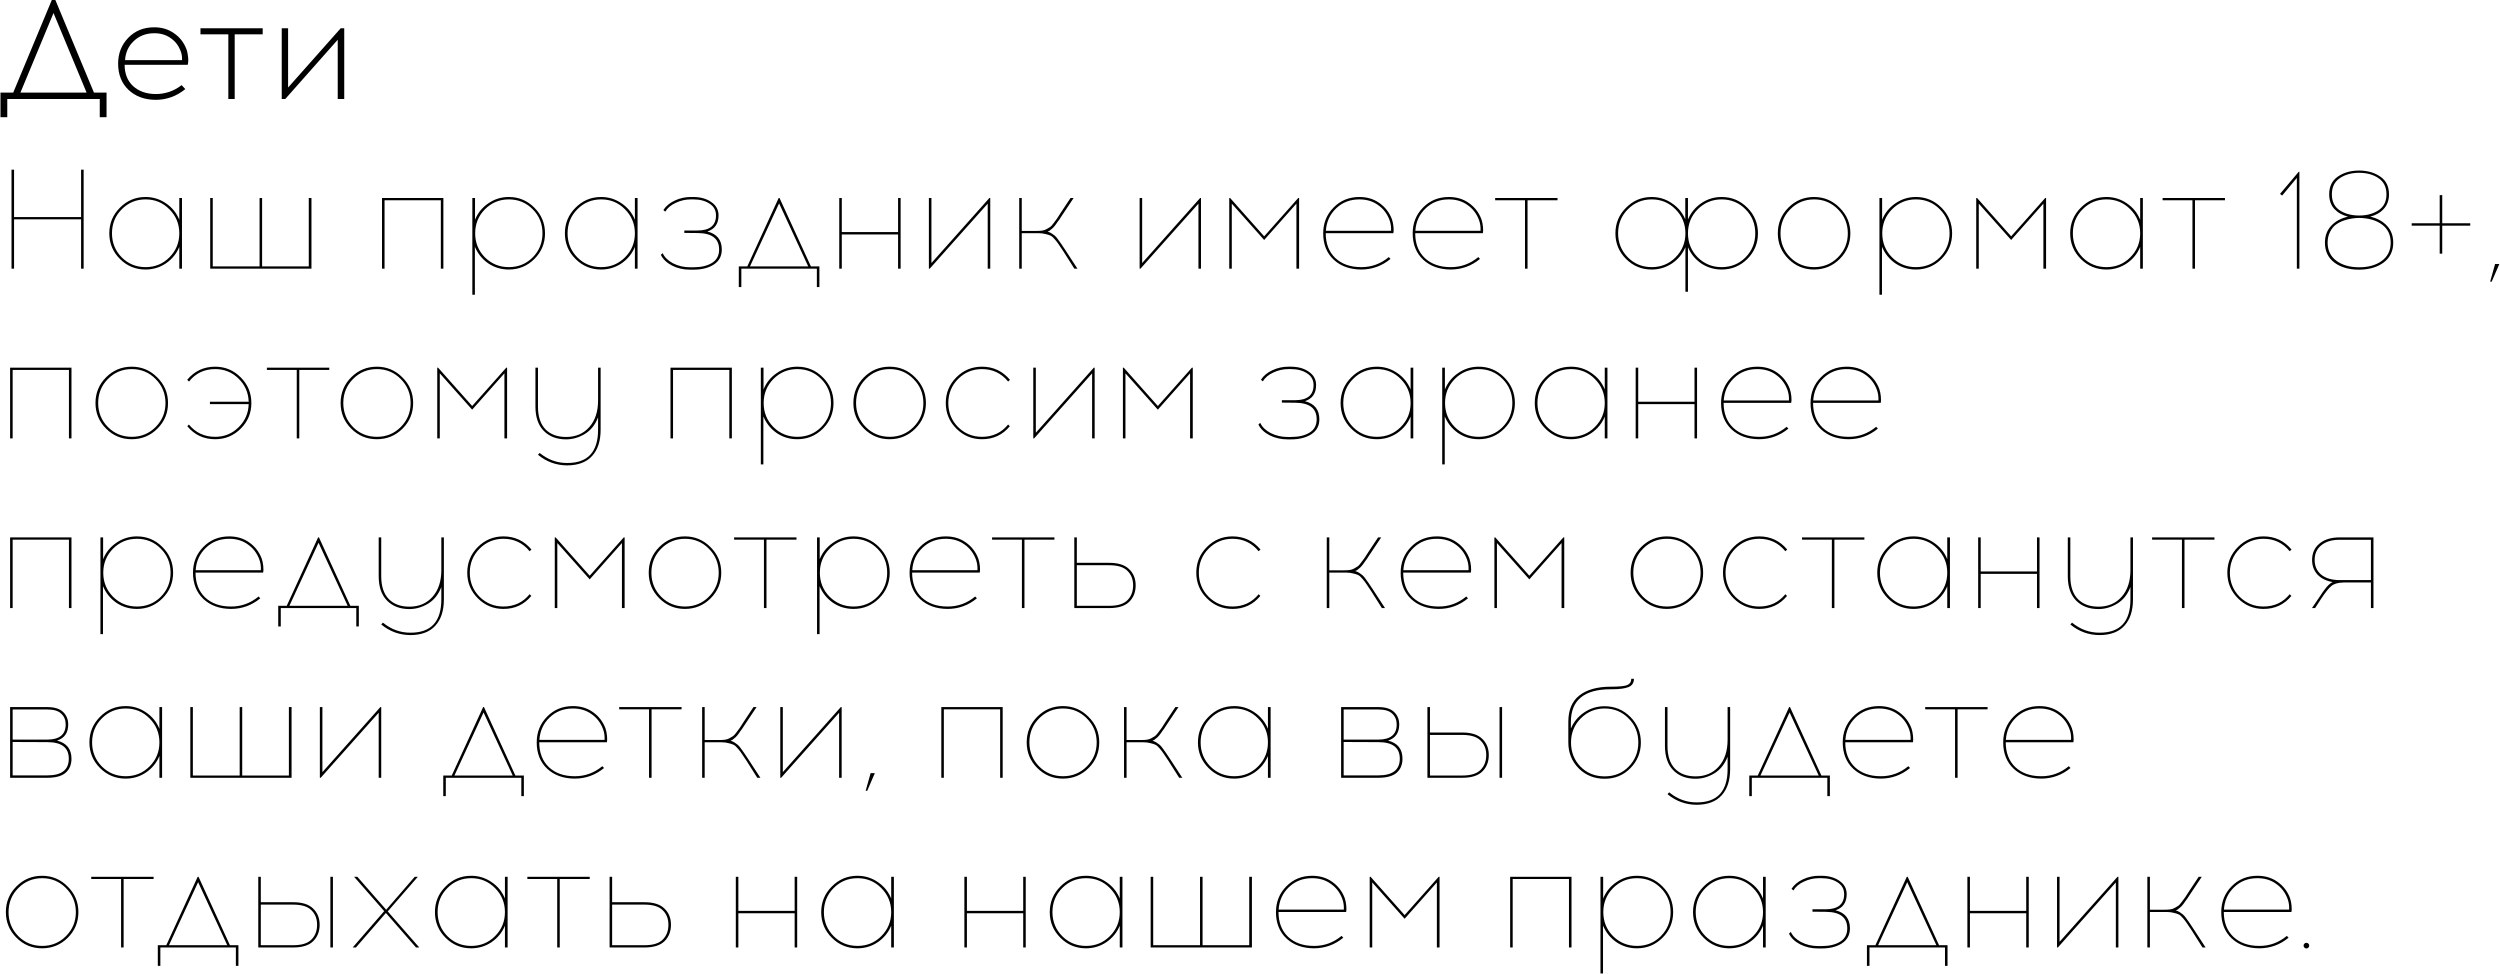<?xml version="1.0" encoding="UTF-8"?> <svg xmlns="http://www.w3.org/2000/svg" width="2475" height="964" viewBox="0 0 2475 964" fill="none"> <path d="M105.48 116.06H98.76V98H7.2V116.06H0.48V91.7H13.08L51.3 -6.67572e-06H54.8L93.02 91.7H105.48V116.06ZM52.98 12.88L20.22 91.7H85.74L52.98 12.88ZM152.639 27.02C160.199 27.02 166.733 28.98 172.239 32.9C177.839 36.727 181.899 41.86 184.419 48.3C185.353 50.633 185.959 53.433 186.239 56.7C186.519 59.873 186.379 62.347 185.819 64.12H123.379C123.379 72.987 126.179 80.033 131.779 85.26C137.473 90.393 144.893 93.007 154.039 93.1C163.653 93.1 172.239 90.16 179.799 84.28L183.439 88.2C174.759 95.293 164.959 98.84 154.039 98.84C143.026 98.747 134.066 95.433 127.159 88.9C120.346 82.367 116.939 73.733 116.939 63C116.939 52.92 120.253 44.427 126.879 37.52C133.599 30.52 142.186 27.02 152.639 27.02ZM152.779 32.9C144.659 32.9 137.893 35.467 132.479 40.6C127.159 45.64 124.266 51.94 123.799 59.5H180.219C180.406 56.233 179.893 53.107 178.679 50.12C176.626 44.893 173.359 40.74 168.879 37.66C164.399 34.487 159.033 32.9 152.779 32.9ZM232.348 34.02V98H226.048V34.02H198.468V28H260.068V34.02H232.348ZM340.793 98H334.353V39.34L282.413 98H278.913V28H285.213V86.66L337.293 28H340.793V98ZM82.8 266H80.28V217.14H13.92V266H11.4V168H13.92V214.9H80.28V168H82.8V266ZM180.162 266H177.502V244.44C174.796 251.067 170.409 256.48 164.342 260.68C158.276 264.787 151.509 266.84 144.042 266.84C134.149 266.84 125.702 263.34 118.702 256.34C111.702 249.34 108.202 240.893 108.202 231C108.202 221.107 111.702 212.66 118.702 205.66C125.702 198.567 134.149 195.02 144.042 195.02C151.509 195.02 158.276 197.12 164.342 201.32C170.409 205.427 174.796 210.84 177.502 217.56V196H180.162V266ZM144.182 264.46C153.422 264.46 161.262 261.24 167.702 254.8C174.236 248.267 177.502 240.333 177.502 231C177.502 221.667 174.236 213.733 167.702 207.2C161.262 200.667 153.422 197.4 144.182 197.4C134.849 197.4 126.962 200.667 120.522 207.2C114.082 213.64 110.862 221.573 110.862 231C110.862 240.333 114.082 248.267 120.522 254.8C126.962 261.24 134.849 264.46 144.182 264.46ZM308.345 266H208.105V196H210.625V263.76H256.965V196H259.485V263.76H305.685V196H308.345V266ZM438.944 266H436.424V198.24H380.704V266H378.184V196H438.944V266ZM503.734 195.02C513.627 195.02 522.074 198.567 529.074 205.66C536.074 212.66 539.574 221.107 539.574 231C539.574 240.893 536.074 249.34 529.074 256.34C522.074 263.34 513.627 266.84 503.734 266.84C496.174 266.84 489.361 264.787 483.294 260.68C477.321 256.48 472.934 251.02 470.134 244.3V291.76H467.614V196H470.274V217.56C472.981 210.84 477.367 205.427 483.434 201.32C489.501 197.12 496.267 195.02 503.734 195.02ZM503.734 197.4C494.494 197.4 486.607 200.667 480.074 207.2C473.634 213.733 470.414 221.667 470.414 231C470.414 240.333 473.634 248.267 480.074 254.8C486.607 261.24 494.494 264.46 503.734 264.46C513.067 264.46 520.954 261.24 527.394 254.8C533.834 248.267 537.054 240.333 537.054 231C537.054 221.573 533.834 213.64 527.394 207.2C520.954 200.667 513.067 197.4 503.734 197.4ZM631.198 266H628.537V244.44C625.831 251.067 621.444 256.48 615.378 260.68C609.311 264.787 602.544 266.84 595.078 266.84C585.184 266.84 576.738 263.34 569.738 256.34C562.738 249.34 559.238 240.893 559.238 231C559.238 221.107 562.738 212.66 569.738 205.66C576.738 198.567 585.184 195.02 595.078 195.02C602.544 195.02 609.311 197.12 615.378 201.32C621.444 205.427 625.831 210.84 628.537 217.56V196H631.198V266ZM595.218 264.46C604.458 264.46 612.298 261.24 618.738 254.8C625.271 248.267 628.537 240.333 628.537 231C628.537 221.667 625.271 213.733 618.738 207.2C612.298 200.667 604.458 197.4 595.218 197.4C585.884 197.4 577.998 200.667 571.558 207.2C565.118 213.64 561.898 221.573 561.898 231C561.898 240.333 565.118 248.267 571.558 254.8C577.998 261.24 585.884 264.46 595.218 264.46ZM700.301 229.18C709.821 231.607 714.581 237.58 714.581 247.1C714.581 253.54 711.921 258.487 706.601 261.94C701.374 265.3 694.701 266.98 686.581 266.98H682.941C676.594 266.98 670.714 265.627 665.301 262.92C659.981 260.12 656.294 256.573 654.241 252.28L656.061 250.6C657.834 254.613 661.241 257.973 666.281 260.68C671.414 263.293 677.014 264.6 683.081 264.6H686.581C694.141 264.6 700.254 263.153 704.921 260.26C709.587 257.367 711.921 252.98 711.921 247.1C711.921 236.273 704.874 230.813 690.781 230.72L677.481 230.58V228.2H690.501C702.727 228.2 708.841 223.207 708.841 213.22C708.841 208.18 706.694 204.307 702.401 201.6C698.201 198.8 692.834 197.4 686.301 197.4H683.921C678.787 197.4 673.841 198.52 669.081 200.76C664.321 202.907 660.821 205.847 658.581 209.58L656.761 207.9C659.281 203.98 663.061 200.853 668.101 198.52C673.141 196.187 678.367 195.02 683.781 195.02H686.301C693.487 195.02 699.461 196.7 704.221 200.06C708.981 203.327 711.361 207.713 711.361 213.22C711.361 221.433 707.674 226.753 700.301 229.18ZM811.205 284.2H808.685V266H733.925V284.2H731.405V263.76H739.805L770.885 196H771.725L802.805 263.76H811.205V284.2ZM771.305 201.32L742.465 263.76H800.145L771.305 201.32ZM891.619 266H889.099V232.12H833.379V266H830.859V196H833.379V229.74H889.099V196H891.619V266ZM980.35 266H977.83V201.6L920.43 266H919.59V196H922.11V260.4L979.51 196H980.35V266ZM1063.62 266L1052.98 249.2C1050.55 245.56 1048.92 243.133 1048.08 241.92C1047.33 240.707 1046.12 239.12 1044.44 237.16C1042.76 235.107 1041.27 233.8 1039.96 233.24C1038.75 232.68 1037.11 232.167 1035.06 231.7C1033.1 231.14 1030.77 230.86 1028.06 230.86H1011.54V266H1009.02V196H1011.54V228.62H1025.68C1027.92 228.62 1029.83 228.527 1031.42 228.34C1033.1 228.153 1034.69 227.64 1036.18 226.8C1037.77 225.867 1038.93 225.167 1039.68 224.7C1040.52 224.14 1041.69 222.833 1043.18 220.78C1044.77 218.727 1045.84 217.28 1046.4 216.44C1047.05 215.507 1048.41 213.407 1050.46 210.14L1059.84 196H1062.92L1052.28 211.96C1052 212.427 1051.35 213.407 1050.32 214.9C1049.39 216.3 1048.78 217.233 1048.5 217.7C1048.22 218.073 1047.66 218.82 1046.82 219.94C1046.07 221.06 1045.56 221.807 1045.28 222.18C1045 222.553 1044.53 223.16 1043.88 224C1043.23 224.84 1042.67 225.447 1042.2 225.82C1041.83 226.1 1041.31 226.52 1040.66 227.08C1040.1 227.64 1039.54 228.107 1038.98 228.48C1038.42 228.76 1037.81 229.04 1037.16 229.32C1038.56 229.693 1039.91 230.3 1041.22 231.14C1042.53 231.98 1043.55 232.727 1044.3 233.38C1045.14 234.033 1046.26 235.34 1047.66 237.3C1049.15 239.26 1050.18 240.707 1050.74 241.64C1051.39 242.48 1052.7 244.44 1054.66 247.52L1066.7 266H1063.62ZM1188.98 266H1186.46V201.6L1129.06 266H1128.22V196H1130.74V260.4L1188.14 196H1188.98V266ZM1286.11 266H1283.45V201.6L1251.53 237.58L1219.47 201.6V266H1216.95V196H1217.79L1251.53 233.94L1285.27 196H1286.11V266ZM1345.8 195.02C1353.45 195.02 1360.08 197.027 1365.68 201.04C1371.37 205.053 1375.48 210.373 1378 217C1378.75 219.147 1379.26 221.62 1379.54 224.42C1379.82 227.22 1379.77 229.367 1379.4 230.86H1312.48C1312.48 241.22 1315.65 249.433 1322 255.5C1328.44 261.473 1336.93 264.46 1347.48 264.46C1357.65 264.553 1366.8 261.24 1374.92 254.52L1376.6 256.34C1368.11 263.34 1358.4 266.84 1347.48 266.84C1336.28 266.747 1327.23 263.48 1320.32 257.04C1313.41 250.507 1309.96 241.827 1309.96 231C1309.96 220.92 1313.37 212.427 1320.18 205.52C1326.99 198.52 1335.53 195.02 1345.8 195.02ZM1345.8 197.4C1336.56 197.4 1328.86 200.387 1322.7 206.36C1316.54 212.24 1313.18 219.613 1312.62 228.48H1377.16C1377.35 224.653 1376.83 221.107 1375.62 217.84C1373.29 211.587 1369.51 206.64 1364.28 203C1359.15 199.267 1352.99 197.4 1345.8 197.4ZM1434.39 195.02C1442.05 195.02 1448.67 197.027 1454.27 201.04C1459.97 205.053 1464.07 210.373 1466.59 217C1467.34 219.147 1467.85 221.62 1468.13 224.42C1468.41 227.22 1468.37 229.367 1467.99 230.86H1401.07C1401.07 241.22 1404.25 249.433 1410.59 255.5C1417.03 261.473 1425.53 264.46 1436.07 264.46C1446.25 264.553 1455.39 261.24 1463.51 254.52L1465.19 256.34C1456.7 263.34 1446.99 266.84 1436.07 266.84C1424.87 266.747 1415.82 263.48 1408.91 257.04C1402.01 250.507 1398.55 241.827 1398.55 231C1398.55 220.92 1401.96 212.427 1408.77 205.52C1415.59 198.52 1424.13 195.02 1434.39 195.02ZM1434.39 197.4C1425.15 197.4 1417.45 200.387 1411.29 206.36C1405.13 212.24 1401.77 219.613 1401.21 228.48H1465.75C1465.94 224.653 1465.43 221.107 1464.21 217.84C1461.88 211.587 1458.1 206.64 1452.87 203C1447.74 199.267 1441.58 197.4 1434.39 197.4ZM1512.27 198.24V266H1509.75V198.24H1480.21V196H1541.95V198.24H1512.27ZM1704.4 195.02C1714.38 195.02 1722.88 198.567 1729.88 205.66C1736.88 212.66 1740.38 221.107 1740.38 231C1740.38 240.893 1736.88 249.34 1729.88 256.34C1722.88 263.34 1714.38 266.84 1704.4 266.84C1697.02 266.84 1690.3 264.833 1684.24 260.82C1678.26 256.713 1673.88 251.347 1671.08 244.72V288.82H1668.56V244.72C1665.76 251.347 1661.32 256.713 1655.26 260.82C1649.19 264.833 1642.47 266.84 1635.1 266.84C1625.2 266.84 1616.76 263.34 1609.76 256.34C1602.76 249.34 1599.26 240.893 1599.26 231C1599.26 221.107 1602.76 212.66 1609.76 205.66C1616.76 198.567 1625.2 195.02 1635.1 195.02C1642.47 195.02 1649.14 197.073 1655.12 201.18C1661.18 205.193 1665.62 210.513 1668.42 217.14V196H1671.08V217.28C1673.88 210.653 1678.26 205.287 1684.24 201.18C1690.3 197.073 1697.02 195.02 1704.4 195.02ZM1635.24 264.46C1644.48 264.46 1652.32 261.24 1658.76 254.8C1665.29 248.267 1668.56 240.333 1668.56 231C1668.56 221.667 1665.29 213.733 1658.76 207.2C1652.32 200.667 1644.48 197.4 1635.24 197.4C1625.9 197.4 1618.02 200.667 1611.58 207.2C1605.14 213.64 1601.92 221.573 1601.92 231C1601.92 240.333 1605.14 248.267 1611.58 254.8C1618.02 261.24 1625.9 264.46 1635.24 264.46ZM1704.4 264.46C1713.73 264.46 1721.62 261.24 1728.06 254.8C1734.5 248.267 1737.72 240.333 1737.72 231C1737.72 221.573 1734.5 213.64 1728.06 207.2C1721.62 200.667 1713.73 197.4 1704.4 197.4C1695.16 197.4 1687.27 200.667 1680.74 207.2C1674.3 213.733 1671.08 221.667 1671.08 231C1671.08 240.333 1674.3 248.267 1680.74 254.8C1687.27 261.24 1695.16 264.46 1704.4 264.46ZM1770.54 205.52C1777.54 198.52 1785.98 195.02 1795.88 195.02C1805.77 195.02 1814.22 198.567 1821.22 205.66C1828.31 212.66 1831.86 221.107 1831.86 231C1831.86 240.893 1828.36 249.34 1821.36 256.34C1814.36 263.34 1805.86 266.84 1795.88 266.84C1785.98 266.84 1777.54 263.34 1770.54 256.34C1763.54 249.34 1760.04 240.893 1760.04 231C1760.04 221.013 1763.54 212.52 1770.54 205.52ZM1796.02 197.4C1786.68 197.4 1778.8 200.667 1772.36 207.2C1765.92 213.64 1762.7 221.573 1762.7 231C1762.7 240.333 1765.92 248.267 1772.36 254.8C1778.8 261.24 1786.68 264.46 1796.02 264.46C1805.26 264.46 1813.1 261.24 1819.54 254.8C1826.07 248.267 1829.34 240.333 1829.34 231C1829.34 221.667 1826.07 213.733 1819.54 207.2C1813.1 200.667 1805.26 197.4 1796.02 197.4ZM1896.76 195.02C1906.65 195.02 1915.1 198.567 1922.1 205.66C1929.1 212.66 1932.6 221.107 1932.6 231C1932.6 240.893 1929.1 249.34 1922.1 256.34C1915.1 263.34 1906.65 266.84 1896.76 266.84C1889.2 266.84 1882.39 264.787 1876.32 260.68C1870.35 256.48 1865.96 251.02 1863.16 244.3V291.76H1860.64V196H1863.3V217.56C1866.01 210.84 1870.39 205.427 1876.46 201.32C1882.53 197.12 1889.29 195.02 1896.76 195.02ZM1896.76 197.4C1887.52 197.4 1879.63 200.667 1873.1 207.2C1866.66 213.733 1863.44 221.667 1863.44 231C1863.44 240.333 1866.66 248.267 1873.1 254.8C1879.63 261.24 1887.52 264.46 1896.76 264.46C1906.09 264.46 1913.98 261.24 1920.42 254.8C1926.86 248.267 1930.08 240.333 1930.08 231C1930.08 221.573 1926.86 213.64 1920.42 207.2C1913.98 200.667 1906.09 197.4 1896.76 197.4ZM2025.62 266H2022.96V201.6L1991.04 237.58L1958.98 201.6V266H1956.46V196H1957.3L1991.04 233.94L2024.78 196H2025.62V266ZM2121.43 266H2118.77V244.44C2116.07 251.067 2111.68 256.48 2105.61 260.68C2099.55 264.787 2092.78 266.84 2085.31 266.84C2075.42 266.84 2066.97 263.34 2059.97 256.34C2052.97 249.34 2049.47 240.893 2049.47 231C2049.47 221.107 2052.97 212.66 2059.97 205.66C2066.97 198.567 2075.42 195.02 2085.31 195.02C2092.78 195.02 2099.55 197.12 2105.61 201.32C2111.68 205.427 2116.07 210.84 2118.77 217.56V196H2121.43V266ZM2085.45 264.46C2094.69 264.46 2102.53 261.24 2108.97 254.8C2115.51 248.267 2118.77 240.333 2118.77 231C2118.77 221.667 2115.51 213.733 2108.97 207.2C2102.53 200.667 2094.69 197.4 2085.45 197.4C2076.12 197.4 2068.23 200.667 2061.79 207.2C2055.35 213.64 2052.13 221.573 2052.13 231C2052.13 240.333 2055.35 248.267 2061.79 254.8C2068.23 261.24 2076.12 264.46 2085.45 264.46ZM2173.04 198.24V266H2170.52V198.24H2140.98V196H2202.72V198.24H2173.04ZM2276.4 266H2273.88V176.12L2259.32 193.62L2257.22 191.94L2275.7 170.1H2276.4V266ZM2346.49 214.48C2353.49 216.067 2359.04 219.1 2363.15 223.58C2367.25 227.967 2369.31 233.52 2369.31 240.24C2369.31 248.453 2366.23 254.94 2360.07 259.7C2353.91 264.367 2345.97 266.793 2336.27 266.98H2335.43C2325.53 266.98 2317.41 264.647 2311.07 259.98C2304.81 255.22 2301.69 248.64 2301.69 240.24C2301.69 233.52 2303.74 227.967 2307.85 223.58C2311.95 219.1 2317.51 216.067 2324.51 214.48C2318.91 213.08 2314.38 210.513 2310.93 206.78C2307.57 203.047 2305.89 198.24 2305.89 192.36C2305.89 184.613 2308.73 178.78 2314.43 174.86C2320.21 170.847 2327.21 168.84 2335.43 168.84H2336.41C2344.43 169.027 2351.2 171.08 2356.71 175C2362.31 178.92 2365.11 184.707 2365.11 192.36C2365.11 198.24 2363.38 203.047 2359.93 206.78C2356.57 210.513 2352.09 213.08 2346.49 214.48ZM2316.39 176.4C2311.16 179.947 2308.55 185.267 2308.55 192.36C2308.55 199.453 2311.11 204.727 2316.25 208.18C2321.47 211.633 2327.91 213.36 2335.57 213.36C2343.13 213.36 2349.52 211.633 2354.75 208.18C2359.97 204.727 2362.59 199.453 2362.59 192.36C2362.59 185.267 2359.97 179.947 2354.75 176.4C2349.52 172.853 2343.13 171.08 2335.57 171.08C2328.01 171.08 2321.61 172.853 2316.39 176.4ZM2313.03 258.16C2318.81 262.453 2326.33 264.6 2335.57 264.6C2344.81 264.6 2352.32 262.453 2358.11 258.16C2363.89 253.867 2366.79 247.893 2366.79 240.24C2366.79 232.587 2363.99 226.66 2358.39 222.46C2352.79 218.167 2345.18 215.927 2335.57 215.74C2333.33 215.74 2331.04 215.927 2328.71 216.3C2326.37 216.58 2323.67 217.233 2320.59 218.26C2317.6 219.287 2314.94 220.64 2312.61 222.32C2310.27 224 2308.31 226.427 2306.73 229.6C2305.14 232.68 2304.35 236.227 2304.35 240.24C2304.35 247.893 2307.24 253.867 2313.03 258.16ZM2417.82 221.06H2445.54V223.44H2417.82V251.16H2415.3V223.44H2387.58V221.06H2415.3V193.2H2417.82V221.06ZM2474.33 261.38L2466.77 278.88H2465.23L2470.13 261.38H2474.33ZM70.76 434H68.24V366.24H12.52V434H10V364H70.76V434ZM105.03 373.52C112.03 366.52 120.477 363.02 130.37 363.02C140.264 363.02 148.71 366.567 155.71 373.66C162.804 380.66 166.35 389.107 166.35 399C166.35 408.893 162.85 417.34 155.85 424.34C148.85 431.34 140.357 434.84 130.37 434.84C120.477 434.84 112.03 431.34 105.03 424.34C98.031 417.34 94.531 408.893 94.531 399C94.531 389.013 98.031 380.52 105.03 373.52ZM130.51 365.4C121.177 365.4 113.29 368.667 106.85 375.2C100.41 381.64 97.191 389.573 97.191 399C97.191 408.333 100.41 416.267 106.85 422.8C113.29 429.24 121.177 432.46 130.51 432.46C139.75 432.46 147.59 429.24 154.03 422.8C160.564 416.267 163.83 408.333 163.83 399C163.83 389.667 160.564 381.733 154.03 375.2C147.59 368.667 139.75 365.4 130.51 365.4ZM213.015 363.02C222.909 363.02 231.355 366.567 238.355 373.66C245.355 380.66 248.855 389.107 248.855 399C248.855 408.893 245.355 417.34 238.355 424.34C231.355 431.34 222.909 434.84 213.015 434.84C201.722 434.84 192.529 430.547 185.435 421.96L186.975 420.28C193.695 428.4 202.375 432.46 213.015 432.46C222.069 432.46 229.769 429.333 236.115 423.08C242.555 416.827 245.915 409.173 246.195 400.12H207.835V397.74H246.195C245.915 388.687 242.555 381.033 236.115 374.78C229.769 368.527 222.069 365.4 213.015 365.4C202.282 365.4 193.649 369.507 187.115 377.72L185.295 376.04C192.482 367.36 201.722 363.02 213.015 363.02ZM296.297 366.24V434H293.777V366.24H264.237V364H325.977V366.24H296.297ZM347.706 373.52C354.706 366.52 363.153 363.02 373.046 363.02C382.94 363.02 391.386 366.567 398.386 373.66C405.48 380.66 409.026 389.107 409.026 399C409.026 408.893 405.526 417.34 398.526 424.34C391.526 431.34 383.033 434.84 373.046 434.84C363.153 434.84 354.706 431.34 347.706 424.34C340.706 417.34 337.206 408.893 337.206 399C337.206 389.013 340.706 380.52 347.706 373.52ZM373.186 365.4C363.853 365.4 355.966 368.667 349.526 375.2C343.086 381.64 339.866 389.573 339.866 399C339.866 408.333 343.086 416.267 349.526 422.8C355.966 429.24 363.853 432.46 373.186 432.46C382.426 432.46 390.266 429.24 396.706 422.8C403.24 416.267 406.506 408.333 406.506 399C406.506 389.667 403.24 381.733 396.706 375.2C390.266 368.667 382.426 365.4 373.186 365.4ZM502.031 434H499.371V369.6L467.451 405.58L435.391 369.6V434H432.871V364H433.711L467.451 401.94L501.191 364H502.031V434ZM594.618 364V425.46C594.618 436.567 591.818 445.2 586.218 451.36C580.711 457.52 572.545 460.647 561.718 460.74C550.798 460.74 541.091 457.24 532.598 450.24L534.278 448.42C542.491 455.14 551.638 458.453 561.718 458.36C581.971 458.36 592.098 447.347 592.098 425.32V413.14C589.298 420.513 584.911 426.02 578.938 429.66C572.965 433.207 566.805 434.98 560.458 434.98C551.218 434.98 543.845 432.18 538.338 426.58C532.831 420.98 530.078 412.953 530.078 402.5V364H532.598V402.5C532.598 412.393 535.071 419.907 540.018 425.04C544.965 430.08 551.778 432.6 560.458 432.6C569.978 432.6 577.631 429.333 583.418 422.8C589.205 416.267 592.098 407.447 592.098 396.34V364H594.618ZM724.549 434H722.029V366.24H666.309V434H663.789V364H724.549V434ZM789.34 363.02C799.233 363.02 807.68 366.567 814.68 373.66C821.68 380.66 825.18 389.107 825.18 399C825.18 408.893 821.68 417.34 814.68 424.34C807.68 431.34 799.233 434.84 789.34 434.84C781.78 434.84 774.966 432.787 768.9 428.68C762.926 424.48 758.54 419.02 755.74 412.3V459.76H753.22V364H755.88V385.56C758.586 378.84 762.973 373.427 769.04 369.32C775.106 365.12 781.873 363.02 789.34 363.02ZM789.34 365.4C780.1 365.4 772.213 368.667 765.68 375.2C759.24 381.733 756.02 389.667 756.02 399C756.02 408.333 759.24 416.267 765.68 422.8C772.213 429.24 780.1 432.46 789.34 432.46C798.673 432.46 806.56 429.24 813 422.8C819.44 416.267 822.66 408.333 822.66 399C822.66 389.573 819.44 381.64 813 375.2C806.56 368.667 798.673 365.4 789.34 365.4ZM855.343 373.52C862.343 366.52 870.79 363.02 880.683 363.02C890.576 363.02 899.023 366.567 906.023 373.66C913.116 380.66 916.663 389.107 916.663 399C916.663 408.893 913.163 417.34 906.163 424.34C899.163 431.34 890.67 434.84 880.683 434.84C870.79 434.84 862.343 431.34 855.343 424.34C848.343 417.34 844.843 408.893 844.843 399C844.843 389.013 848.343 380.52 855.343 373.52ZM880.823 365.4C871.49 365.4 863.603 368.667 857.163 375.2C850.723 381.64 847.503 389.573 847.503 399C847.503 408.333 850.723 416.267 857.163 422.8C863.603 429.24 871.49 432.46 880.823 432.46C890.063 432.46 897.903 429.24 904.343 422.8C910.876 416.267 914.143 408.333 914.143 399C914.143 389.667 910.876 381.733 904.343 375.2C897.903 368.667 890.063 365.4 880.823 365.4ZM972.148 363.02C983.348 363.02 992.588 367.36 999.868 376.04L998.048 377.72C991.328 369.507 982.694 365.4 972.148 365.4C962.908 365.4 955.021 368.667 948.488 375.2C942.048 381.733 938.828 389.667 938.828 399C938.828 408.333 942.048 416.267 948.488 422.8C955.021 429.24 962.908 432.46 972.148 432.46C982.788 432.46 991.421 428.4 998.048 420.28L999.728 421.96C992.634 430.547 983.441 434.84 972.148 434.84C962.254 434.84 953.808 431.34 946.808 424.34C939.808 417.34 936.308 408.893 936.308 399C936.308 389.013 939.808 380.52 946.808 373.52C953.808 366.52 962.254 363.02 972.148 363.02ZM1083.71 434H1081.19V369.6L1023.79 434H1022.95V364H1025.47V428.4L1082.87 364H1083.71V434ZM1180.84 434H1178.18V369.6L1146.26 405.58L1114.2 369.6V434H1111.68V364H1112.52L1146.26 401.94L1180 364H1180.84V434ZM1291.88 397.18C1301.4 399.607 1306.16 405.58 1306.16 415.1C1306.16 421.54 1303.5 426.487 1298.18 429.94C1292.96 433.3 1286.28 434.98 1278.16 434.98H1274.52C1268.18 434.98 1262.3 433.627 1256.88 430.92C1251.56 428.12 1247.88 424.573 1245.82 420.28L1247.64 418.6C1249.42 422.613 1252.82 425.973 1257.86 428.68C1263 431.293 1268.6 432.6 1274.66 432.6H1278.16C1285.72 432.6 1291.84 431.153 1296.5 428.26C1301.17 425.367 1303.5 420.98 1303.5 415.1C1303.5 404.273 1296.46 398.813 1282.36 398.72L1269.06 398.58V396.2H1282.08C1294.31 396.2 1300.42 391.207 1300.42 381.22C1300.42 376.18 1298.28 372.307 1293.98 369.6C1289.78 366.8 1284.42 365.4 1277.88 365.4H1275.5C1270.37 365.4 1265.42 366.52 1260.66 368.76C1255.9 370.907 1252.4 373.847 1250.16 377.58L1248.34 375.9C1250.86 371.98 1254.64 368.853 1259.68 366.52C1264.72 364.187 1269.95 363.02 1275.36 363.02H1277.88C1285.07 363.02 1291.04 364.7 1295.8 368.06C1300.56 371.327 1302.94 375.713 1302.94 381.22C1302.94 389.433 1299.26 394.753 1291.88 397.18ZM1399.15 434H1396.49V412.44C1393.78 419.067 1389.39 424.48 1383.33 428.68C1377.26 432.787 1370.49 434.84 1363.03 434.84C1353.13 434.84 1344.69 431.34 1337.69 424.34C1330.69 417.34 1327.19 408.893 1327.19 399C1327.19 389.107 1330.69 380.66 1337.69 373.66C1344.69 366.567 1353.13 363.02 1363.03 363.02C1370.49 363.02 1377.26 365.12 1383.33 369.32C1389.39 373.427 1393.78 378.84 1396.49 385.56V364H1399.15V434ZM1363.17 432.46C1372.41 432.46 1380.25 429.24 1386.69 422.8C1393.22 416.267 1396.49 408.333 1396.49 399C1396.49 389.667 1393.22 381.733 1386.69 375.2C1380.25 368.667 1372.41 365.4 1363.17 365.4C1353.83 365.4 1345.95 368.667 1339.51 375.2C1333.07 381.64 1329.85 389.573 1329.85 399C1329.85 408.333 1333.07 416.267 1339.51 422.8C1345.95 429.24 1353.83 432.46 1363.17 432.46ZM1463.91 363.02C1473.8 363.02 1482.25 366.567 1489.25 373.66C1496.25 380.66 1499.75 389.107 1499.75 399C1499.75 408.893 1496.25 417.34 1489.25 424.34C1482.25 431.34 1473.8 434.84 1463.91 434.84C1456.35 434.84 1449.54 432.787 1443.47 428.68C1437.5 424.48 1433.11 419.02 1430.31 412.3V459.76H1427.79V364H1430.45V385.56C1433.16 378.84 1437.54 373.427 1443.61 369.32C1449.68 365.12 1456.44 363.02 1463.91 363.02ZM1463.91 365.4C1454.67 365.4 1446.78 368.667 1440.25 375.2C1433.81 381.733 1430.59 389.667 1430.59 399C1430.59 408.333 1433.81 416.267 1440.25 422.8C1446.78 429.24 1454.67 432.46 1463.91 432.46C1473.24 432.46 1481.13 429.24 1487.57 422.8C1494.01 416.267 1497.23 408.333 1497.23 399C1497.23 389.573 1494.01 381.64 1487.57 375.2C1481.13 368.667 1473.24 365.4 1463.91 365.4ZM1591.37 434H1588.71V412.44C1586.01 419.067 1581.62 424.48 1575.55 428.68C1569.49 432.787 1562.72 434.84 1555.25 434.84C1545.36 434.84 1536.91 431.34 1529.91 424.34C1522.91 417.34 1519.41 408.893 1519.41 399C1519.41 389.107 1522.91 380.66 1529.91 373.66C1536.91 366.567 1545.36 363.02 1555.25 363.02C1562.72 363.02 1569.49 365.12 1575.55 369.32C1581.62 373.427 1586.01 378.84 1588.71 385.56V364H1591.37V434ZM1555.39 432.46C1564.63 432.46 1572.47 429.24 1578.91 422.8C1585.45 416.267 1588.71 408.333 1588.71 399C1588.71 389.667 1585.45 381.733 1578.91 375.2C1572.47 368.667 1564.63 365.4 1555.39 365.4C1546.06 365.4 1538.17 368.667 1531.73 375.2C1525.29 381.64 1522.07 389.573 1522.07 399C1522.07 408.333 1525.29 416.267 1531.73 422.8C1538.17 429.24 1546.06 432.46 1555.39 432.46ZM1680.08 434H1677.56V400.12H1621.84V434H1619.32V364H1621.84V397.74H1677.56V364H1680.08V434ZM1739.69 363.02C1747.34 363.02 1753.97 365.027 1759.57 369.04C1765.26 373.053 1769.37 378.373 1771.89 385C1772.63 387.147 1773.15 389.62 1773.43 392.42C1773.71 395.22 1773.66 397.367 1773.29 398.86H1706.37C1706.37 409.22 1709.54 417.433 1715.89 423.5C1722.33 429.473 1730.82 432.46 1741.37 432.46C1751.54 432.553 1760.69 429.24 1768.81 422.52L1770.49 424.34C1761.99 431.34 1752.29 434.84 1741.37 434.84C1730.17 434.747 1721.11 431.48 1714.21 425.04C1707.3 418.507 1703.85 409.827 1703.85 399C1703.85 388.92 1707.25 380.427 1714.07 373.52C1720.88 366.52 1729.42 363.02 1739.69 363.02ZM1739.69 365.4C1730.45 365.4 1722.75 368.387 1716.59 374.36C1710.43 380.24 1707.07 387.613 1706.51 396.48H1771.05C1771.23 392.653 1770.72 389.107 1769.51 385.84C1767.17 379.587 1763.39 374.64 1758.17 371C1753.03 367.267 1746.87 365.4 1739.69 365.4ZM1828.28 363.02C1835.93 363.02 1842.56 365.027 1848.16 369.04C1853.85 373.053 1857.96 378.373 1860.48 385C1861.23 387.147 1861.74 389.62 1862.02 392.42C1862.3 395.22 1862.25 397.367 1861.88 398.86H1794.96C1794.96 409.22 1798.13 417.433 1804.48 423.5C1810.92 429.473 1819.41 432.46 1829.96 432.46C1840.13 432.553 1849.28 429.24 1857.4 422.52L1859.08 424.34C1850.59 431.34 1840.88 434.84 1829.96 434.84C1818.76 434.747 1809.71 431.48 1802.8 425.04C1795.89 418.507 1792.44 409.827 1792.44 399C1792.44 388.92 1795.85 380.427 1802.66 373.52C1809.47 366.52 1818.01 363.02 1828.28 363.02ZM1828.28 365.4C1819.04 365.4 1811.34 368.387 1805.18 374.36C1799.02 380.24 1795.66 387.613 1795.1 396.48H1859.64C1859.83 392.653 1859.31 389.107 1858.1 385.84C1855.77 379.587 1851.99 374.64 1846.76 371C1841.63 367.267 1835.47 365.4 1828.28 365.4ZM70.76 602H68.24V534.24H12.52V602H10V532H70.76V602ZM135.55 531.02C145.444 531.02 153.89 534.567 160.89 541.66C167.89 548.66 171.39 557.107 171.39 567C171.39 576.893 167.89 585.34 160.89 592.34C153.89 599.34 145.444 602.84 135.55 602.84C127.99 602.84 121.177 600.787 115.11 596.68C109.137 592.48 104.75 587.02 101.95 580.3V627.76H99.43V532H102.09V553.56C104.797 546.84 109.184 541.427 115.25 537.32C121.317 533.12 128.084 531.02 135.55 531.02ZM135.55 533.4C126.31 533.4 118.424 536.667 111.89 543.2C105.45 549.733 102.23 557.667 102.23 567C102.23 576.333 105.45 584.267 111.89 590.8C118.424 597.24 126.31 600.46 135.55 600.46C144.884 600.46 152.77 597.24 159.21 590.8C165.65 584.267 168.87 576.333 168.87 567C168.87 557.573 165.65 549.64 159.21 543.2C152.77 536.667 144.884 533.4 135.55 533.4ZM226.894 531.02C234.547 531.02 241.174 533.027 246.774 537.04C252.467 541.053 256.574 546.373 259.094 553C259.841 555.147 260.354 557.62 260.634 560.42C260.914 563.22 260.867 565.367 260.494 566.86H193.574C193.574 577.22 196.747 585.433 203.094 591.5C209.534 597.473 218.027 600.46 228.574 600.46C238.747 600.553 247.894 597.24 256.014 590.52L257.694 592.34C249.201 599.34 239.494 602.84 228.574 602.84C217.374 602.747 208.321 599.48 201.414 593.04C194.507 586.507 191.054 577.827 191.054 567C191.054 556.92 194.461 548.427 201.274 541.52C208.087 534.52 216.627 531.02 226.894 531.02ZM226.894 533.4C217.654 533.4 209.954 536.387 203.794 542.36C197.634 548.24 194.274 555.613 193.714 564.48H258.254C258.441 560.653 257.927 557.107 256.714 553.84C254.381 547.587 250.601 542.64 245.374 539C240.241 535.267 234.081 533.4 226.894 533.4ZM355.248 620.2H352.728V602H277.968V620.2H275.448V599.76H283.848L314.928 532H315.768L346.848 599.76H355.248V620.2ZM315.348 537.32L286.508 599.76H344.188L315.348 537.32ZM439.442 532V593.46C439.442 604.567 436.642 613.2 431.042 619.36C425.536 625.52 417.369 628.647 406.542 628.74C395.622 628.74 385.916 625.24 377.422 618.24L379.102 616.42C387.316 623.14 396.462 626.453 406.542 626.36C426.796 626.36 436.922 615.347 436.922 593.32V581.14C434.122 588.513 429.736 594.02 423.762 597.66C417.789 601.207 411.629 602.98 405.282 602.98C396.042 602.98 388.669 600.18 383.162 594.58C377.656 588.98 374.902 580.953 374.902 570.5V532H377.422V570.5C377.422 580.393 379.896 587.907 384.842 593.04C389.789 598.08 396.602 600.6 405.282 600.6C414.802 600.6 422.456 597.333 428.242 590.8C434.029 584.267 436.922 575.447 436.922 564.34V532H439.442ZM498.417 531.02C509.617 531.02 518.857 535.36 526.137 544.04L524.317 545.72C517.597 537.507 508.964 533.4 498.417 533.4C489.177 533.4 481.291 536.667 474.757 543.2C468.317 549.733 465.097 557.667 465.097 567C465.097 576.333 468.317 584.267 474.757 590.8C481.291 597.24 489.177 600.46 498.417 600.46C509.057 600.46 517.691 596.4 524.317 588.28L525.997 589.96C518.904 598.547 509.711 602.84 498.417 602.84C488.524 602.84 480.077 599.34 473.077 592.34C466.077 585.34 462.577 576.893 462.577 567C462.577 557.013 466.077 548.52 473.077 541.52C480.077 534.52 488.524 531.02 498.417 531.02ZM618.379 602H615.719V537.6L583.799 573.58L551.739 537.6V602H549.219V532H550.059L583.799 569.94L617.539 532H618.379V602ZM652.726 541.52C659.726 534.52 668.172 531.02 678.066 531.02C687.959 531.02 696.406 534.567 703.406 541.66C710.499 548.66 714.046 557.107 714.046 567C714.046 576.893 710.546 585.34 703.546 592.34C696.546 599.34 688.052 602.84 678.066 602.84C668.172 602.84 659.726 599.34 652.726 592.34C645.726 585.34 642.226 576.893 642.226 567C642.226 557.013 645.726 548.52 652.726 541.52ZM678.206 533.4C668.872 533.4 660.986 536.667 654.546 543.2C648.106 549.64 644.886 557.573 644.886 567C644.886 576.333 648.106 584.267 654.546 590.8C660.986 597.24 668.872 600.46 678.206 600.46C687.446 600.46 695.286 597.24 701.726 590.8C708.259 584.267 711.526 576.333 711.526 567C711.526 557.667 708.259 549.733 701.726 543.2C695.286 536.667 687.446 533.4 678.206 533.4ZM758.816 534.24V602H756.296V534.24H726.756V532H788.496V534.24H758.816ZM844.984 531.02C854.877 531.02 863.324 534.567 870.324 541.66C877.324 548.66 880.824 557.107 880.824 567C880.824 576.893 877.324 585.34 870.324 592.34C863.324 599.34 854.877 602.84 844.984 602.84C837.424 602.84 830.611 600.787 824.544 596.68C818.571 592.48 814.184 587.02 811.384 580.3V627.76H808.864V532H811.524V553.56C814.231 546.84 818.617 541.427 824.684 537.32C830.751 533.12 837.517 531.02 844.984 531.02ZM844.984 533.4C835.744 533.4 827.857 536.667 821.324 543.2C814.884 549.733 811.664 557.667 811.664 567C811.664 576.333 814.884 584.267 821.324 590.8C827.857 597.24 835.744 600.46 844.984 600.46C854.317 600.46 862.204 597.24 868.644 590.8C875.084 584.267 878.304 576.333 878.304 567C878.304 557.573 875.084 549.64 868.644 543.2C862.204 536.667 854.317 533.4 844.984 533.4ZM936.328 531.02C943.981 531.02 950.608 533.027 956.208 537.04C961.901 541.053 966.008 546.373 968.528 553C969.274 555.147 969.788 557.62 970.068 560.42C970.348 563.22 970.301 565.367 969.928 566.86H903.008C903.008 577.22 906.181 585.433 912.528 591.5C918.968 597.473 927.461 600.46 938.008 600.46C948.181 600.553 957.328 597.24 965.448 590.52L967.128 592.34C958.634 599.34 948.928 602.84 938.008 602.84C926.808 602.747 917.754 599.48 910.848 593.04C903.941 586.507 900.488 577.827 900.488 567C900.488 556.92 903.894 548.427 910.708 541.52C917.521 534.52 926.061 531.02 936.328 531.02ZM936.328 533.4C927.088 533.4 919.388 536.387 913.228 542.36C907.068 548.24 903.708 555.613 903.148 564.48H967.688C967.874 560.653 967.361 557.107 966.148 553.84C963.814 547.587 960.034 542.64 954.808 539C949.674 535.267 943.514 533.4 936.328 533.4ZM1014.21 534.24V602H1011.69V534.24H982.147V532H1043.89V534.24H1014.21ZM1066.07 557.2H1098.13C1107.09 557.2 1113.67 559.3 1117.87 563.5C1122.17 567.607 1124.31 572.927 1124.31 579.46C1124.31 586.087 1122.21 591.5 1118.01 595.7C1113.81 599.9 1107.19 602 1098.13 602H1063.55V532H1066.07V557.2ZM1066.07 599.76H1098.13C1106.53 599.76 1112.55 597.893 1116.19 594.16C1119.93 590.427 1121.79 585.527 1121.79 579.46C1121.79 573.58 1119.93 568.82 1116.19 565.18C1112.55 561.447 1106.53 559.58 1098.13 559.58H1066.07V599.76ZM1220.16 531.02C1231.36 531.02 1240.6 535.36 1247.88 544.04L1246.06 545.72C1239.34 537.507 1230.7 533.4 1220.16 533.4C1210.92 533.4 1203.03 536.667 1196.5 543.2C1190.06 549.733 1186.84 557.667 1186.84 567C1186.84 576.333 1190.06 584.267 1196.5 590.8C1203.03 597.24 1210.92 600.46 1220.16 600.46C1230.8 600.46 1239.43 596.4 1246.06 588.28L1247.74 589.96C1240.64 598.547 1231.45 602.84 1220.16 602.84C1210.26 602.84 1201.82 599.34 1194.82 592.34C1187.82 585.34 1184.32 576.893 1184.32 567C1184.32 557.013 1187.82 548.52 1194.82 541.52C1201.82 534.52 1210.26 531.02 1220.16 531.02ZM1368.09 602L1357.45 585.2C1355.03 581.56 1353.39 579.133 1352.55 577.92C1351.81 576.707 1350.59 575.12 1348.91 573.16C1347.23 571.107 1345.74 569.8 1344.43 569.24C1343.22 568.68 1341.59 568.167 1339.53 567.7C1337.57 567.14 1335.24 566.86 1332.53 566.86H1316.01V602H1313.49V532H1316.01V564.62H1330.15C1332.39 564.62 1334.31 564.527 1335.89 564.34C1337.57 564.153 1339.16 563.64 1340.65 562.8C1342.24 561.867 1343.41 561.167 1344.15 560.7C1344.99 560.14 1346.16 558.833 1347.65 556.78C1349.24 554.727 1350.31 553.28 1350.87 552.44C1351.53 551.507 1352.88 549.407 1354.93 546.14L1364.31 532H1367.39L1356.75 547.96C1356.47 548.427 1355.82 549.407 1354.79 550.9C1353.86 552.3 1353.25 553.233 1352.97 553.7C1352.69 554.073 1352.13 554.82 1351.29 555.94C1350.55 557.06 1350.03 557.807 1349.75 558.18C1349.47 558.553 1349.01 559.16 1348.35 560C1347.7 560.84 1347.14 561.447 1346.67 561.82C1346.3 562.1 1345.79 562.52 1345.13 563.08C1344.57 563.64 1344.01 564.107 1343.45 564.48C1342.89 564.76 1342.29 565.04 1341.63 565.32C1343.03 565.693 1344.39 566.3 1345.69 567.14C1347 567.98 1348.03 568.727 1348.77 569.38C1349.61 570.033 1350.73 571.34 1352.13 573.3C1353.63 575.26 1354.65 576.707 1355.21 577.64C1355.87 578.48 1357.17 580.44 1359.13 583.52L1371.17 602H1368.09ZM1422.5 531.02C1430.15 531.02 1436.78 533.027 1442.38 537.04C1448.07 541.053 1452.18 546.373 1454.7 553C1455.45 555.147 1455.96 557.62 1456.24 560.42C1456.52 563.22 1456.47 565.367 1456.1 566.86H1389.18C1389.18 577.22 1392.35 585.433 1398.7 591.5C1405.14 597.473 1413.63 600.46 1424.18 600.46C1434.35 600.553 1443.5 597.24 1451.62 590.52L1453.3 592.34C1444.81 599.34 1435.1 602.84 1424.18 602.84C1412.98 602.747 1403.93 599.48 1397.02 593.04C1390.11 586.507 1386.66 577.827 1386.66 567C1386.66 556.92 1390.07 548.427 1396.88 541.52C1403.69 534.52 1412.23 531.02 1422.5 531.02ZM1422.5 533.4C1413.26 533.4 1405.56 536.387 1399.4 542.36C1393.24 548.24 1389.88 555.613 1389.32 564.48H1453.86C1454.05 560.653 1453.53 557.107 1452.32 553.84C1449.99 547.587 1446.21 542.64 1440.98 539C1435.85 535.267 1429.69 533.4 1422.5 533.4ZM1548.61 602H1545.95V537.6L1514.03 573.58L1481.97 537.6V602H1479.45V532H1480.29L1514.03 569.94L1547.77 532H1548.61V602ZM1624.8 541.52C1631.8 534.52 1640.24 531.02 1650.14 531.02C1660.03 531.02 1668.48 534.567 1675.48 541.66C1682.57 548.66 1686.12 557.107 1686.12 567C1686.12 576.893 1682.62 585.34 1675.62 592.34C1668.62 599.34 1660.12 602.84 1650.14 602.84C1640.24 602.84 1631.8 599.34 1624.8 592.34C1617.8 585.34 1614.3 576.893 1614.3 567C1614.3 557.013 1617.8 548.52 1624.8 541.52ZM1650.28 533.4C1640.94 533.4 1633.06 536.667 1626.62 543.2C1620.18 549.64 1616.96 557.573 1616.96 567C1616.96 576.333 1620.18 584.267 1626.62 590.8C1633.06 597.24 1640.94 600.46 1650.28 600.46C1659.52 600.46 1667.36 597.24 1673.8 590.8C1680.33 584.267 1683.6 576.333 1683.6 567C1683.6 557.667 1680.33 549.733 1673.8 543.2C1667.36 536.667 1659.52 533.4 1650.28 533.4ZM1741.6 531.02C1752.8 531.02 1762.04 535.36 1769.32 544.04L1767.5 545.72C1760.78 537.507 1752.15 533.4 1741.6 533.4C1732.36 533.4 1724.47 536.667 1717.94 543.2C1711.5 549.733 1708.28 557.667 1708.28 567C1708.28 576.333 1711.5 584.267 1717.94 590.8C1724.47 597.24 1732.36 600.46 1741.6 600.46C1752.24 600.46 1760.87 596.4 1767.5 588.28L1769.18 589.96C1762.09 598.547 1752.89 602.84 1741.6 602.84C1731.71 602.84 1723.26 599.34 1716.26 592.34C1709.26 585.34 1705.76 576.893 1705.76 567C1705.76 557.013 1709.26 548.52 1716.26 541.52C1723.26 534.52 1731.71 531.02 1741.6 531.02ZM1816.06 534.24V602H1813.54V534.24H1784V532H1845.74V534.24H1816.06ZM1930.44 602H1927.78V580.44C1925.07 587.067 1920.68 592.48 1914.62 596.68C1908.55 600.787 1901.78 602.84 1894.32 602.84C1884.42 602.84 1875.98 599.34 1868.98 592.34C1861.98 585.34 1858.48 576.893 1858.48 567C1858.48 557.107 1861.98 548.66 1868.98 541.66C1875.98 534.567 1884.42 531.02 1894.32 531.02C1901.78 531.02 1908.55 533.12 1914.62 537.32C1920.68 541.427 1925.07 546.84 1927.78 553.56V532H1930.44V602ZM1894.46 600.46C1903.7 600.46 1911.54 597.24 1917.98 590.8C1924.51 584.267 1927.78 576.333 1927.78 567C1927.78 557.667 1924.51 549.733 1917.98 543.2C1911.54 536.667 1903.7 533.4 1894.46 533.4C1885.12 533.4 1877.24 536.667 1870.8 543.2C1864.36 549.64 1861.14 557.573 1861.14 567C1861.14 576.333 1864.36 584.267 1870.8 590.8C1877.24 597.24 1885.12 600.46 1894.46 600.46ZM2019.14 602H2016.62V568.12H1960.9V602H1958.38V532H1960.9V565.74H2016.62V532H2019.14V602ZM2111.65 532V593.46C2111.65 604.567 2108.85 613.2 2103.25 619.36C2097.74 625.52 2089.58 628.647 2078.75 628.74C2067.83 628.74 2058.12 625.24 2049.63 618.24L2051.31 616.42C2059.52 623.14 2068.67 626.453 2078.75 626.36C2099 626.36 2109.13 615.347 2109.13 593.32V581.14C2106.33 588.513 2101.94 594.02 2095.97 597.66C2090 601.207 2083.84 602.98 2077.49 602.98C2068.25 602.98 2060.88 600.18 2055.37 594.58C2049.86 588.98 2047.11 580.953 2047.11 570.5V532H2049.63V570.5C2049.63 580.393 2052.1 587.907 2057.05 593.04C2062 598.08 2068.81 600.6 2077.49 600.6C2087.01 600.6 2094.66 597.333 2100.45 590.8C2106.24 584.267 2109.13 575.447 2109.13 564.34V532H2111.65ZM2162.64 534.24V602H2160.12V534.24H2130.58V532H2192.32V534.24H2162.64ZM2240.9 531.02C2252.1 531.02 2261.34 535.36 2268.62 544.04L2266.8 545.72C2260.08 537.507 2251.44 533.4 2240.9 533.4C2231.66 533.4 2223.77 536.667 2217.24 543.2C2210.8 549.733 2207.58 557.667 2207.58 567C2207.58 576.333 2210.8 584.267 2217.24 590.8C2223.77 597.24 2231.66 600.46 2240.9 600.46C2251.54 600.46 2260.17 596.4 2266.8 588.28L2268.48 589.96C2261.38 598.547 2252.19 602.84 2240.9 602.84C2231 602.84 2222.56 599.34 2215.56 592.34C2208.56 585.34 2205.06 576.893 2205.06 567C2205.06 557.013 2208.56 548.52 2215.56 541.52C2222.56 534.52 2231 531.02 2240.9 531.02ZM2349.73 602H2347.21V576.66H2320.19C2314.69 576.753 2310.63 577.92 2308.01 580.16C2305.4 582.307 2301.95 586.647 2297.65 593.18C2297.09 594.02 2296.67 594.673 2296.39 595.14L2291.91 602H2288.83L2294.71 593.32C2295.27 592.573 2296.07 591.407 2297.09 589.82C2298.12 588.233 2298.87 587.113 2299.33 586.46C2299.8 585.807 2300.45 584.92 2301.29 583.8C2302.13 582.68 2302.79 581.84 2303.25 581.28C2303.72 580.72 2304.33 580.067 2305.07 579.32C2305.82 578.573 2306.52 577.967 2307.17 577.5C2307.83 577.033 2308.53 576.613 2309.27 576.24C2302.93 575.12 2297.93 572.647 2294.29 568.82C2290.75 564.9 2288.97 560.093 2288.97 554.4C2288.97 547.587 2291.4 542.173 2296.25 538.16C2301.2 534.053 2307.87 532 2316.27 532H2349.73V602ZM2347.21 534.38H2316.27C2308.53 534.38 2302.46 536.2 2298.07 539.84C2293.69 543.387 2291.49 548.24 2291.49 554.4C2291.49 560.467 2293.69 565.32 2298.07 568.96C2302.46 572.507 2308.53 574.28 2316.27 574.28H2347.21V534.38ZM10 700H46.68C53.867 700 59.14 701.633 62.5 704.9C65.86 708.167 67.54 712.273 67.54 717.22C67.54 725.433 63.853 730.753 56.48 733.18C66 735.607 70.76 741.58 70.76 751.1C70.76 757.073 68.8 761.74 64.88 765.1C61.053 768.367 55.08 770 46.96 770H10V700ZM12.52 702.38V732.2H46.68C58.907 732.2 65.02 727.207 65.02 717.22C65.02 712.833 63.573 709.287 60.68 706.58C57.88 703.78 53.213 702.38 46.68 702.38H12.52ZM12.52 767.62H46.96C61.053 767.62 68.1 762.113 68.1 751.1C68.1 740.18 61.053 734.72 46.96 734.72L12.52 734.58V767.62ZM160.475 770H157.815V748.44C155.108 755.067 150.722 760.48 144.655 764.68C138.588 768.787 131.822 770.84 124.355 770.84C114.462 770.84 106.015 767.34 99.015 760.34C92.015 753.34 88.515 744.893 88.515 735C88.515 725.107 92.015 716.66 99.015 709.66C106.015 702.567 114.462 699.02 124.355 699.02C131.822 699.02 138.588 701.12 144.655 705.32C150.722 709.427 155.108 714.84 157.815 721.56V700H160.475V770ZM124.495 768.46C133.735 768.46 141.575 765.24 148.015 758.8C154.548 752.267 157.815 744.333 157.815 735C157.815 725.667 154.548 717.733 148.015 711.2C141.575 704.667 133.735 701.4 124.495 701.4C115.162 701.4 107.275 704.667 100.835 711.2C94.395 717.64 91.175 725.573 91.175 735C91.175 744.333 94.395 752.267 100.835 758.8C107.275 765.24 115.162 768.46 124.495 768.46ZM288.658 770H188.418V700H190.938V767.76H237.278V700H239.798V767.76H285.998V700H288.658V770ZM377.42 770H374.9V705.6L317.5 770H316.66V700H319.18V764.4L376.58 700H377.42V770ZM518.627 788.2H516.107V770H441.347V788.2H438.827V767.76H447.227L478.307 700H479.147L510.227 767.76H518.627V788.2ZM478.727 705.32L449.887 767.76H507.567L478.727 705.32ZM567.187 699.02C574.84 699.02 581.467 701.027 587.067 705.04C592.76 709.053 596.867 714.373 599.387 721C600.134 723.147 600.647 725.62 600.927 728.42C601.207 731.22 601.16 733.367 600.787 734.86H533.867C533.867 745.22 537.04 753.433 543.387 759.5C549.827 765.473 558.32 768.46 568.867 768.46C579.04 768.553 588.187 765.24 596.307 758.52L597.987 760.34C589.494 767.34 579.787 770.84 568.867 770.84C557.667 770.747 548.614 767.48 541.707 761.04C534.8 754.507 531.347 745.827 531.347 735C531.347 724.92 534.754 716.427 541.567 709.52C548.38 702.52 556.92 699.02 567.187 699.02ZM567.187 701.4C557.947 701.4 550.247 704.387 544.087 710.36C537.927 716.24 534.567 723.613 534.007 732.48H598.547C598.734 728.653 598.22 725.107 597.007 721.84C594.674 715.587 590.894 710.64 585.667 707C580.534 703.267 574.374 701.4 567.187 701.4ZM645.066 702.24V770H642.546V702.24H613.006V700H674.746V702.24H645.066ZM749.714 770L739.074 753.2C736.647 749.56 735.014 747.133 734.174 745.92C733.427 744.707 732.214 743.12 730.534 741.16C728.854 739.107 727.361 737.8 726.054 737.24C724.841 736.68 723.207 736.167 721.154 735.7C719.194 735.14 716.861 734.86 714.154 734.86H697.634V770H695.114V700H697.634V732.62H711.774C714.014 732.62 715.927 732.527 717.514 732.34C719.194 732.153 720.781 731.64 722.274 730.8C723.861 729.867 725.027 729.167 725.774 728.7C726.614 728.14 727.781 726.833 729.274 724.78C730.861 722.727 731.934 721.28 732.494 720.44C733.147 719.507 734.501 717.407 736.554 714.14L745.934 700H749.014L738.374 715.96C738.094 716.427 737.441 717.407 736.414 718.9C735.481 720.3 734.874 721.233 734.594 721.7C734.314 722.073 733.754 722.82 732.914 723.94C732.167 725.06 731.654 725.807 731.374 726.18C731.094 726.553 730.627 727.16 729.974 728C729.321 728.84 728.761 729.447 728.294 729.82C727.921 730.1 727.407 730.52 726.754 731.08C726.194 731.64 725.634 732.107 725.074 732.48C724.514 732.76 723.907 733.04 723.254 733.32C724.654 733.693 726.007 734.3 727.314 735.14C728.621 735.98 729.647 736.727 730.394 737.38C731.234 738.033 732.354 739.34 733.754 741.3C735.247 743.26 736.274 744.707 736.834 745.64C737.487 746.48 738.794 748.44 740.754 751.52L752.794 770H749.714ZM833.24 770H830.72V705.6L773.32 770H772.48V700H775V764.4L832.4 700H833.24V770ZM866.111 765.38L858.551 782.88H857.011L861.911 765.38H866.111ZM992.655 770H990.135V702.24H934.415V770H931.895V700H992.655V770ZM1026.93 709.52C1033.93 702.52 1042.37 699.02 1052.27 699.02C1062.16 699.02 1070.61 702.567 1077.61 709.66C1084.7 716.66 1088.25 725.107 1088.25 735C1088.25 744.893 1084.75 753.34 1077.75 760.34C1070.75 767.34 1062.25 770.84 1052.27 770.84C1042.37 770.84 1033.93 767.34 1026.93 760.34C1019.93 753.34 1016.43 744.893 1016.43 735C1016.43 725.013 1019.93 716.52 1026.93 709.52ZM1052.41 701.4C1043.07 701.4 1035.19 704.667 1028.75 711.2C1022.31 717.64 1019.09 725.573 1019.09 735C1019.09 744.333 1022.31 752.267 1028.75 758.8C1035.19 765.24 1043.07 768.46 1052.41 768.46C1061.65 768.46 1069.49 765.24 1075.93 758.8C1082.46 752.267 1085.72 744.333 1085.72 735C1085.72 725.667 1082.46 717.733 1075.93 711.2C1069.49 704.667 1061.65 701.4 1052.41 701.4ZM1167.39 770L1156.75 753.2C1154.32 749.56 1152.69 747.133 1151.85 745.92C1151.1 744.707 1149.89 743.12 1148.21 741.16C1146.53 739.107 1145.04 737.8 1143.73 737.24C1142.52 736.68 1140.88 736.167 1138.83 735.7C1136.87 735.14 1134.54 734.86 1131.83 734.86H1115.31V770H1112.79V700H1115.31V732.62H1129.45C1131.69 732.62 1133.6 732.527 1135.19 732.34C1136.87 732.153 1138.46 731.64 1139.95 730.8C1141.54 729.867 1142.7 729.167 1143.45 728.7C1144.29 728.14 1145.46 726.833 1146.95 724.78C1148.54 722.727 1149.61 721.28 1150.17 720.44C1150.82 719.507 1152.18 717.407 1154.23 714.14L1163.61 700H1166.69L1156.05 715.96C1155.77 716.427 1155.12 717.407 1154.09 718.9C1153.16 720.3 1152.55 721.233 1152.27 721.7C1151.99 722.073 1151.43 722.82 1150.59 723.94C1149.84 725.06 1149.33 725.807 1149.05 726.18C1148.77 726.553 1148.3 727.16 1147.65 728C1147 728.84 1146.44 729.447 1145.97 729.82C1145.6 730.1 1145.08 730.52 1144.43 731.08C1143.87 731.64 1143.31 732.107 1142.75 732.48C1142.19 732.76 1141.58 733.04 1140.93 733.32C1142.33 733.693 1143.68 734.3 1144.99 735.14C1146.3 735.98 1147.32 736.727 1148.07 737.38C1148.91 738.033 1150.03 739.34 1151.43 741.3C1152.92 743.26 1153.95 744.707 1154.51 745.64C1155.16 746.48 1156.47 748.44 1158.43 751.52L1170.47 770H1167.39ZM1257.92 770H1255.26V748.44C1252.55 755.067 1248.16 760.48 1242.1 764.68C1236.03 768.787 1229.26 770.84 1221.8 770.84C1211.9 770.84 1203.46 767.34 1196.46 760.34C1189.46 753.34 1185.96 744.893 1185.96 735C1185.96 725.107 1189.46 716.66 1196.46 709.66C1203.46 702.567 1211.9 699.02 1221.8 699.02C1229.26 699.02 1236.03 701.12 1242.1 705.32C1248.16 709.427 1252.55 714.84 1255.26 721.56V700H1257.92V770ZM1221.94 768.46C1231.18 768.46 1239.02 765.24 1245.46 758.8C1251.99 752.267 1255.26 744.333 1255.26 735C1255.26 725.667 1251.99 717.733 1245.46 711.2C1239.02 704.667 1231.18 701.4 1221.94 701.4C1212.6 701.4 1204.72 704.667 1198.28 711.2C1191.84 717.64 1188.62 725.573 1188.62 735C1188.62 744.333 1191.84 752.267 1198.28 758.8C1204.72 765.24 1212.6 768.46 1221.94 768.46ZM1327.7 700H1364.38C1371.56 700 1376.84 701.633 1380.2 704.9C1383.56 708.167 1385.24 712.273 1385.24 717.22C1385.24 725.433 1381.55 730.753 1374.18 733.18C1383.7 735.607 1388.46 741.58 1388.46 751.1C1388.46 757.073 1386.5 761.74 1382.58 765.1C1378.75 768.367 1372.78 770 1364.66 770H1327.7V700ZM1330.22 702.38V732.2H1364.38C1376.6 732.2 1382.72 727.207 1382.72 717.22C1382.72 712.833 1381.27 709.287 1378.38 706.58C1375.58 703.78 1370.91 702.38 1364.38 702.38H1330.22ZM1330.22 767.62H1364.66C1378.75 767.62 1385.8 762.113 1385.8 751.1C1385.8 740.18 1378.75 734.72 1364.66 734.72L1330.22 734.58V767.62ZM1415.66 725.2H1447.72C1456.68 725.2 1463.26 727.3 1467.46 731.5C1471.76 735.607 1473.9 740.927 1473.9 747.46C1473.9 754.087 1471.8 759.5 1467.6 763.7C1463.4 767.9 1456.78 770 1447.72 770H1413.14V700H1415.66V725.2ZM1487.06 770H1484.54V700H1487.06V770ZM1415.66 767.76H1447.72C1456.12 767.76 1462.14 765.893 1465.78 762.16C1469.52 758.427 1471.38 753.527 1471.38 747.46C1471.38 741.58 1469.52 736.82 1465.78 733.18C1462.14 729.447 1456.12 727.58 1447.72 727.58H1415.66V767.76ZM1614.94 672H1617.6C1617.6 675.92 1615.87 678.627 1612.42 680.12C1608.96 681.613 1603.41 682.36 1595.76 682.36H1594.64C1568.32 682.36 1555.16 693.187 1555.16 714.84V721.28C1557.96 714.653 1562.34 709.333 1568.32 705.32C1574.38 701.213 1581.1 699.16 1588.48 699.16C1598.46 699.16 1606.96 702.66 1613.96 709.66C1620.96 716.66 1624.46 725.107 1624.46 735C1624.46 744.987 1621 753.48 1614.1 760.48C1607.28 767.48 1598.79 770.98 1588.62 770.98C1578.35 770.98 1569.76 767.527 1562.86 760.62C1556.04 753.62 1552.64 745.127 1552.64 735.14V714.7C1552.64 702.94 1556.28 694.213 1563.56 688.52C1570.93 682.733 1581.24 679.84 1594.5 679.84C1602.62 679.84 1608.03 679.327 1610.74 678.3C1613.54 677.18 1614.94 675.08 1614.94 672ZM1588.62 701.4C1579.38 701.4 1571.49 704.667 1564.96 711.2C1558.52 717.733 1555.3 725.667 1555.3 735C1555.3 744.52 1558.42 752.5 1564.68 758.94C1571.02 765.38 1579 768.6 1588.62 768.6C1598.23 768.6 1606.16 765.38 1612.42 758.94C1618.76 752.407 1621.94 744.427 1621.94 735C1621.94 725.573 1618.72 717.64 1612.28 711.2C1605.84 704.667 1597.95 701.4 1588.62 701.4ZM1712.84 700V761.46C1712.84 772.567 1710.04 781.2 1704.44 787.36C1698.93 793.52 1690.77 796.647 1679.94 796.74C1669.02 796.74 1659.31 793.24 1650.82 786.24L1652.5 784.42C1660.71 791.14 1669.86 794.453 1679.94 794.36C1700.19 794.36 1710.32 783.347 1710.32 761.32V749.14C1707.52 756.513 1703.13 762.02 1697.16 765.66C1691.19 769.207 1685.03 770.98 1678.68 770.98C1669.44 770.98 1662.07 768.18 1656.56 762.58C1651.05 756.98 1648.3 748.953 1648.3 738.5V700H1650.82V738.5C1650.82 748.393 1653.29 755.907 1658.24 761.04C1663.19 766.08 1670 768.6 1678.68 768.6C1688.2 768.6 1695.85 765.333 1701.64 758.8C1707.43 752.267 1710.32 743.447 1710.32 732.34V700H1712.84ZM1811.58 788.2H1809.06V770H1734.3V788.2H1731.78V767.76H1740.18L1771.26 700H1772.1L1803.18 767.76H1811.58V788.2ZM1771.68 705.32L1742.84 767.76H1800.52L1771.68 705.32ZM1860.14 699.02C1867.79 699.02 1874.42 701.027 1880.02 705.04C1885.71 709.053 1889.82 714.373 1892.34 721C1893.08 723.147 1893.6 725.62 1893.88 728.42C1894.16 731.22 1894.11 733.367 1893.74 734.86H1826.82C1826.82 745.22 1829.99 753.433 1836.34 759.5C1842.78 765.473 1851.27 768.46 1861.82 768.46C1871.99 768.553 1881.14 765.24 1889.26 758.52L1890.94 760.34C1882.44 767.34 1872.74 770.84 1861.82 770.84C1850.62 770.747 1841.56 767.48 1834.66 761.04C1827.75 754.507 1824.3 745.827 1824.3 735C1824.3 724.92 1827.7 716.427 1834.52 709.52C1841.33 702.52 1849.87 699.02 1860.14 699.02ZM1860.14 701.4C1850.9 701.4 1843.2 704.387 1837.04 710.36C1830.88 716.24 1827.52 723.613 1826.96 732.48H1891.5C1891.68 728.653 1891.17 725.107 1889.96 721.84C1887.62 715.587 1883.84 710.64 1878.62 707C1873.48 703.267 1867.32 701.4 1860.14 701.4ZM1938.02 702.24V770H1935.5V702.24H1905.96V700H1967.7V702.24H1938.02ZM2019 699.02C2026.66 699.02 2033.28 701.027 2038.88 705.04C2044.58 709.053 2048.68 714.373 2051.2 721C2051.95 723.147 2052.46 725.62 2052.74 728.42C2053.02 731.22 2052.98 733.367 2052.6 734.86H1985.68C1985.68 745.22 1988.86 753.433 1995.2 759.5C2001.64 765.473 2010.14 768.46 2020.68 768.46C2030.86 768.553 2040 765.24 2048.12 758.52L2049.8 760.34C2041.31 767.34 2031.6 770.84 2020.68 770.84C2009.48 770.747 2000.43 767.48 1993.52 761.04C1986.62 754.507 1983.16 745.827 1983.16 735C1983.16 724.92 1986.57 716.427 1993.38 709.52C2000.2 702.52 2008.74 699.02 2019 699.02ZM2019 701.4C2009.76 701.4 2002.06 704.387 1995.9 710.36C1989.74 716.24 1986.38 723.613 1985.82 732.48H2050.36C2050.55 728.653 2050.04 725.107 2048.82 721.84C2046.49 715.587 2042.71 710.64 2037.48 707C2032.35 703.267 2026.19 701.4 2019 701.4ZM16.3 877.52C23.3 870.52 31.747 867.02 41.64 867.02C51.533 867.02 59.98 870.567 66.98 877.66C74.073 884.66 77.62 893.107 77.62 903C77.62 912.893 74.12 921.34 67.12 928.34C60.12 935.34 51.627 938.84 41.64 938.84C31.747 938.84 23.3 935.34 16.3 928.34C9.3 921.34 5.8 912.893 5.8 903C5.8 893.013 9.3 884.52 16.3 877.52ZM41.78 869.4C32.447 869.4 24.56 872.667 18.12 879.2C11.68 885.64 8.46 893.573 8.46 903C8.46 912.333 11.68 920.267 18.12 926.8C24.56 933.24 32.447 936.46 41.78 936.46C51.02 936.46 58.86 933.24 65.3 926.8C71.833 920.267 75.1 912.333 75.1 903C75.1 893.667 71.833 885.733 65.3 879.2C58.86 872.667 51.02 869.4 41.78 869.4ZM122.39 870.24V938H119.87V870.24H90.331V868H152.07V870.24H122.39ZM236.029 956.2H233.509V938H158.749V956.2H156.229V935.76H164.629L195.709 868H196.549L227.629 935.76H236.029V956.2ZM196.129 873.32L167.289 935.76H224.969L196.129 873.32ZM258.204 893.2H290.264C299.224 893.2 305.804 895.3 310.004 899.5C314.297 903.607 316.444 908.927 316.444 915.46C316.444 922.087 314.344 927.5 310.144 931.7C305.944 935.9 299.317 938 290.264 938H255.684V868H258.204V893.2ZM329.604 938H327.084V868H329.604V938ZM258.204 935.76H290.264C298.664 935.76 304.684 933.893 308.324 930.16C312.057 926.427 313.924 921.527 313.924 915.46C313.924 909.58 312.057 904.82 308.324 901.18C304.684 897.447 298.664 895.58 290.264 895.58H258.204V935.76ZM382.039 903.84L352.359 938H349.139L380.359 902.02L350.539 868H353.759L382.319 900.62L410.599 868H413.679L383.859 902.3L415.079 938H411.859L382.039 903.84ZM502.545 938H499.885V916.44C497.178 923.067 492.792 928.48 486.725 932.68C480.658 936.787 473.892 938.84 466.425 938.84C456.532 938.84 448.085 935.34 441.085 928.34C434.085 921.34 430.585 912.893 430.585 903C430.585 893.107 434.085 884.66 441.085 877.66C448.085 870.567 456.532 867.02 466.425 867.02C473.892 867.02 480.658 869.12 486.725 873.32C492.792 877.427 497.178 882.84 499.885 889.56V868H502.545V938ZM466.565 936.46C475.805 936.46 483.645 933.24 490.085 926.8C496.618 920.267 499.885 912.333 499.885 903C499.885 893.667 496.618 885.733 490.085 879.2C483.645 872.667 475.805 869.4 466.565 869.4C457.232 869.4 449.345 872.667 442.905 879.2C436.465 885.64 433.245 893.573 433.245 903C433.245 912.333 436.465 920.267 442.905 926.8C449.345 933.24 457.232 936.46 466.565 936.46ZM554.148 870.24V938H551.628V870.24H522.088V868H583.828V870.24H554.148ZM606.016 893.2H638.076C647.036 893.2 653.616 895.3 657.816 899.5C662.109 903.607 664.256 908.927 664.256 915.46C664.256 922.087 662.156 927.5 657.956 931.7C653.756 935.9 647.129 938 638.076 938H603.496V868H606.016V893.2ZM606.016 935.76H638.076C646.476 935.76 652.496 933.893 656.136 930.16C659.869 926.427 661.736 921.527 661.736 915.46C661.736 909.58 659.869 904.82 656.136 901.18C652.496 897.447 646.476 895.58 638.076 895.58H606.016V935.76ZM789.217 938H786.697V904.12H730.977V938H728.457V868H730.977V901.74H786.697V868H789.217V938ZM884.948 938H882.287V916.44C879.581 923.067 875.194 928.48 869.128 932.68C863.061 936.787 856.294 938.84 848.828 938.84C838.934 938.84 830.488 935.34 823.488 928.34C816.488 921.34 812.988 912.893 812.988 903C812.988 893.107 816.488 884.66 823.488 877.66C830.488 870.567 838.934 867.02 848.828 867.02C856.294 867.02 863.061 869.12 869.128 873.32C875.194 877.427 879.581 882.84 882.287 889.56V868H884.948V938ZM848.968 936.46C858.208 936.46 866.048 933.24 872.488 926.8C879.021 920.267 882.287 912.333 882.287 903C882.287 893.667 879.021 885.733 872.488 879.2C866.048 872.667 858.208 869.4 848.968 869.4C839.634 869.4 831.748 872.667 825.308 879.2C818.868 885.64 815.648 893.573 815.648 903C815.648 912.333 818.868 920.267 825.308 926.8C831.748 933.24 839.634 936.46 848.968 936.46ZM1015.49 938H1012.97V904.12H957.247V938H954.727V868H957.247V901.74H1012.97V868H1015.49V938ZM1111.22 938H1108.56V916.44C1105.85 923.067 1101.46 928.48 1095.4 932.68C1089.33 936.787 1082.56 938.84 1075.1 938.84C1065.2 938.84 1056.76 935.34 1049.76 928.34C1042.76 921.34 1039.26 912.893 1039.26 903C1039.26 893.107 1042.76 884.66 1049.76 877.66C1056.76 870.567 1065.2 867.02 1075.1 867.02C1082.56 867.02 1089.33 869.12 1095.4 873.32C1101.46 877.427 1105.85 882.84 1108.56 889.56V868H1111.22V938ZM1075.24 936.46C1084.48 936.46 1092.32 933.24 1098.76 926.8C1105.29 920.267 1108.56 912.333 1108.56 903C1108.56 893.667 1105.29 885.733 1098.76 879.2C1092.32 872.667 1084.48 869.4 1075.24 869.4C1065.9 869.4 1058.02 872.667 1051.58 879.2C1045.14 885.64 1041.92 893.573 1041.92 903C1041.92 912.333 1045.14 920.267 1051.58 926.8C1058.02 933.24 1065.9 936.46 1075.24 936.46ZM1239.4 938H1139.16V868H1141.68V935.76H1188.02V868H1190.54V935.76H1236.74V868H1239.4V938ZM1299.04 867.02C1306.7 867.02 1313.32 869.027 1318.92 873.04C1324.62 877.053 1328.72 882.373 1331.24 889C1331.99 891.147 1332.5 893.62 1332.78 896.42C1333.06 899.22 1333.02 901.367 1332.64 902.86H1265.72C1265.72 913.22 1268.9 921.433 1275.24 927.5C1281.68 933.473 1290.18 936.46 1300.72 936.46C1310.9 936.553 1320.04 933.24 1328.16 926.52L1329.84 928.34C1321.35 935.34 1311.64 938.84 1300.72 938.84C1289.52 938.747 1280.47 935.48 1273.56 929.04C1266.66 922.507 1263.2 913.827 1263.2 903C1263.2 892.92 1266.61 884.427 1273.42 877.52C1280.24 870.52 1288.78 867.02 1299.04 867.02ZM1299.04 869.4C1289.8 869.4 1282.1 872.387 1275.94 878.36C1269.78 884.24 1266.42 891.613 1265.86 900.48H1330.4C1330.59 896.653 1330.08 893.107 1328.86 889.84C1326.53 883.587 1322.75 878.64 1317.52 875C1312.39 871.267 1306.23 869.4 1299.04 869.4ZM1425.16 938H1422.5V873.6L1390.58 909.58L1358.52 873.6V938H1356V868H1356.84L1390.58 905.94L1424.32 868H1425.16V938ZM1555.8 938H1553.28V870.24H1497.56V938H1495.04V868H1555.8V938ZM1620.59 867.02C1630.48 867.02 1638.93 870.567 1645.93 877.66C1652.93 884.66 1656.43 893.107 1656.43 903C1656.43 912.893 1652.93 921.34 1645.93 928.34C1638.93 935.34 1630.48 938.84 1620.59 938.84C1613.03 938.84 1606.22 936.787 1600.15 932.68C1594.18 928.48 1589.79 923.02 1586.99 916.3V963.76H1584.47V868H1587.13V889.56C1589.84 882.84 1594.22 877.427 1600.29 873.32C1606.36 869.12 1613.12 867.02 1620.59 867.02ZM1620.59 869.4C1611.35 869.4 1603.46 872.667 1596.93 879.2C1590.49 885.733 1587.27 893.667 1587.27 903C1587.27 912.333 1590.49 920.267 1596.93 926.8C1603.46 933.24 1611.35 936.46 1620.59 936.46C1629.92 936.46 1637.81 933.24 1644.25 926.8C1650.69 920.267 1653.91 912.333 1653.91 903C1653.91 893.573 1650.69 885.64 1644.25 879.2C1637.81 872.667 1629.92 869.4 1620.59 869.4ZM1748.05 938H1745.39V916.44C1742.69 923.067 1738.3 928.48 1732.23 932.68C1726.17 936.787 1719.4 938.84 1711.93 938.84C1702.04 938.84 1693.59 935.34 1686.59 928.34C1679.59 921.34 1676.09 912.893 1676.09 903C1676.09 893.107 1679.59 884.66 1686.59 877.66C1693.59 870.567 1702.04 867.02 1711.93 867.02C1719.4 867.02 1726.17 869.12 1732.23 873.32C1738.3 877.427 1742.69 882.84 1745.39 889.56V868H1748.05V938ZM1712.07 936.46C1721.31 936.46 1729.15 933.24 1735.59 926.8C1742.13 920.267 1745.39 912.333 1745.39 903C1745.39 893.667 1742.13 885.733 1735.59 879.2C1729.15 872.667 1721.31 869.4 1712.07 869.4C1702.74 869.4 1694.85 872.667 1688.41 879.2C1681.97 885.64 1678.75 893.573 1678.75 903C1678.75 912.333 1681.97 920.267 1688.41 926.8C1694.85 933.24 1702.74 936.46 1712.07 936.46ZM1817.16 901.18C1826.68 903.607 1831.44 909.58 1831.44 919.1C1831.44 925.54 1828.78 930.487 1823.46 933.94C1818.23 937.3 1811.56 938.98 1803.44 938.98H1799.8C1793.45 938.98 1787.57 937.627 1782.16 934.92C1776.84 932.12 1773.15 928.573 1771.1 924.28L1772.92 922.6C1774.69 926.613 1778.1 929.973 1783.14 932.68C1788.27 935.293 1793.87 936.6 1799.94 936.6H1803.44C1811 936.6 1817.11 935.153 1821.78 932.26C1826.44 929.367 1828.78 924.98 1828.78 919.1C1828.78 908.273 1821.73 902.813 1807.64 902.72L1794.34 902.58V900.2H1807.36C1819.58 900.2 1825.7 895.207 1825.7 885.22C1825.7 880.18 1823.55 876.307 1819.26 873.6C1815.06 870.8 1809.69 869.4 1803.16 869.4H1800.78C1795.64 869.4 1790.7 870.52 1785.94 872.76C1781.18 874.907 1777.68 877.847 1775.44 881.58L1773.62 879.9C1776.14 875.98 1779.92 872.853 1784.96 870.52C1790 868.187 1795.22 867.02 1800.64 867.02H1803.16C1810.34 867.02 1816.32 868.7 1821.08 872.06C1825.84 875.327 1828.22 879.713 1828.22 885.22C1828.22 893.433 1824.53 898.753 1817.16 901.18ZM1928.06 956.2H1925.54V938H1850.78V956.2H1848.26V935.76H1856.66L1887.74 868H1888.58L1919.66 935.76H1928.06V956.2ZM1888.16 873.32L1859.32 935.76H1917L1888.16 873.32ZM2008.47 938H2005.95V904.12H1950.23V938H1947.71V868H1950.23V901.74H2005.95V868H2008.47V938ZM2097.21 938H2094.69V873.6L2037.29 938H2036.45V868H2038.97V932.4L2096.37 868H2097.21V938ZM2180.48 938L2169.84 921.2C2167.41 917.56 2165.78 915.133 2164.94 913.92C2164.19 912.707 2162.98 911.12 2161.3 909.16C2159.62 907.107 2158.12 905.8 2156.82 905.24C2155.6 904.68 2153.97 904.167 2151.92 903.7C2149.96 903.14 2147.62 902.86 2144.92 902.86H2128.4V938H2125.88V868H2128.4V900.62H2142.54C2144.78 900.62 2146.69 900.527 2148.28 900.34C2149.96 900.153 2151.54 899.64 2153.04 898.8C2154.62 897.867 2155.79 897.167 2156.54 896.7C2157.38 896.14 2158.54 894.833 2160.04 892.78C2161.62 890.727 2162.7 889.28 2163.26 888.44C2163.91 887.507 2165.26 885.407 2167.32 882.14L2176.7 868H2179.78L2169.14 883.96C2168.86 884.427 2168.2 885.407 2167.18 886.9C2166.24 888.3 2165.64 889.233 2165.36 889.7C2165.08 890.073 2164.52 890.82 2163.68 891.94C2162.93 893.06 2162.42 893.807 2162.14 894.18C2161.86 894.553 2161.39 895.16 2160.74 896C2160.08 896.84 2159.52 897.447 2159.06 897.82C2158.68 898.1 2158.17 898.52 2157.52 899.08C2156.96 899.64 2156.4 900.107 2155.84 900.48C2155.28 900.76 2154.67 901.04 2154.02 901.32C2155.42 901.693 2156.77 902.3 2158.08 903.14C2159.38 903.98 2160.41 904.727 2161.16 905.38C2162 906.033 2163.12 907.34 2164.52 909.3C2166.01 911.26 2167.04 912.707 2167.6 913.64C2168.25 914.48 2169.56 916.44 2171.52 919.52L2183.56 938H2180.48ZM2234.88 867.02C2242.54 867.02 2249.16 869.027 2254.76 873.04C2260.46 877.053 2264.56 882.373 2267.08 889C2267.83 891.147 2268.34 893.62 2268.62 896.42C2268.9 899.22 2268.86 901.367 2268.48 902.86H2201.56C2201.56 913.22 2204.74 921.433 2211.08 927.5C2217.52 933.473 2226.02 936.46 2236.56 936.46C2246.74 936.553 2255.88 933.24 2264 926.52L2265.68 928.34C2257.19 935.34 2247.48 938.84 2236.56 938.84C2225.36 938.747 2216.31 935.48 2209.4 929.04C2202.5 922.507 2199.04 913.827 2199.04 903C2199.04 892.92 2202.45 884.427 2209.26 877.52C2216.08 870.52 2224.62 867.02 2234.88 867.02ZM2234.88 869.4C2225.64 869.4 2217.94 872.387 2211.78 878.36C2205.62 884.24 2202.26 891.613 2201.7 900.48H2266.24C2266.43 896.653 2265.92 893.107 2264.7 889.84C2262.37 883.587 2258.59 878.64 2253.36 875C2248.23 871.267 2242.07 869.4 2234.88 869.4ZM2281.37 934.22C2281.93 933.66 2282.58 933.38 2283.33 933.38C2284.07 933.38 2284.73 933.66 2285.29 934.22C2285.85 934.78 2286.13 935.433 2286.13 936.18C2286.13 936.927 2285.85 937.58 2285.29 938.14C2284.73 938.7 2284.07 938.98 2283.33 938.98C2282.58 938.98 2281.93 938.7 2281.37 938.14C2280.81 937.58 2280.53 936.927 2280.53 936.18C2280.53 935.433 2280.81 934.78 2281.37 934.22Z" fill="black"></path> </svg> 